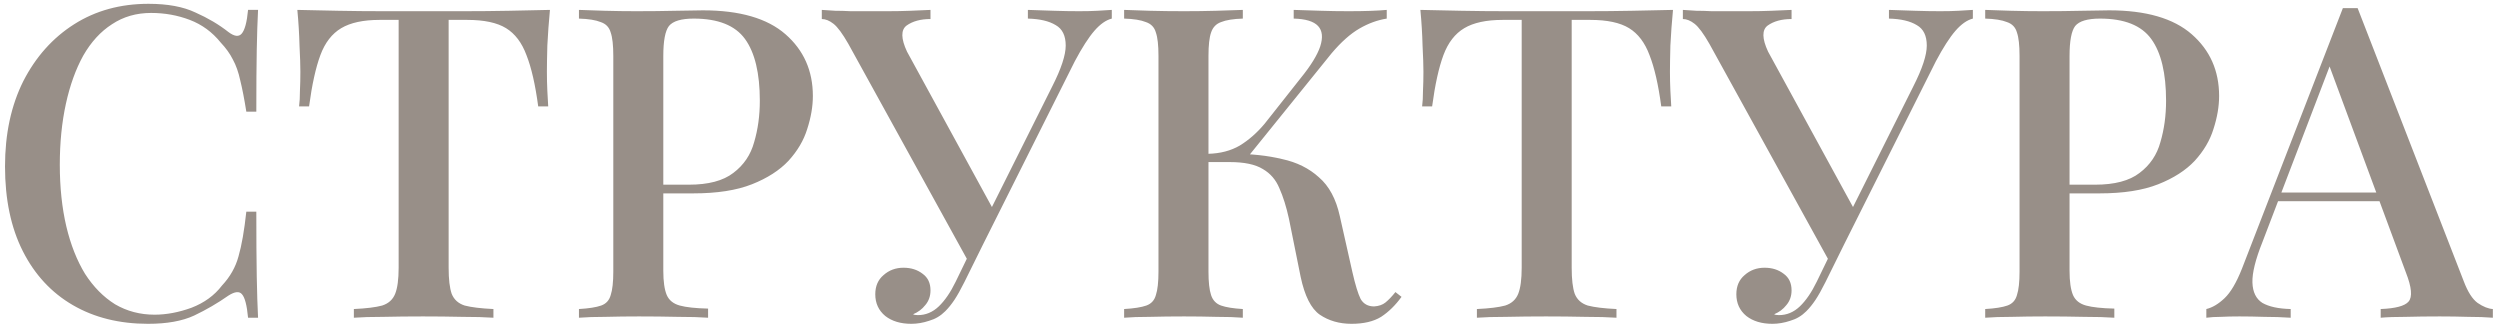 <?xml version="1.0" encoding="UTF-8"?> <svg xmlns="http://www.w3.org/2000/svg" width="299" height="39" viewBox="0 0 299 39" fill="none"> <path d="M17.76 0.456C20.048 0.456 21.92 0.803 23.376 1.496C24.867 2.155 26.184 2.935 27.328 3.836C28.021 4.356 28.541 4.425 28.888 4.044C29.269 3.628 29.529 2.675 29.668 1.184H30.864C30.795 2.501 30.743 4.096 30.708 5.968C30.673 7.805 30.656 10.267 30.656 13.352H29.46C29.217 11.827 28.975 10.579 28.732 9.608C28.524 8.637 28.229 7.805 27.848 7.112C27.501 6.419 27.016 5.743 26.392 5.084C25.387 3.836 24.156 2.935 22.7 2.38C21.244 1.825 19.701 1.548 18.072 1.548C16.304 1.548 14.744 1.999 13.392 2.9C12.04 3.767 10.896 5.015 9.96 6.644C9.059 8.273 8.365 10.197 7.88 12.416C7.395 14.635 7.152 17.061 7.152 19.696C7.152 22.4 7.412 24.861 7.932 27.08C8.452 29.264 9.197 31.153 10.168 32.748C11.173 34.308 12.369 35.521 13.756 36.388C15.177 37.22 16.755 37.636 18.488 37.636C19.909 37.636 21.383 37.359 22.908 36.804C24.433 36.215 25.647 35.331 26.548 34.152C27.519 33.112 28.177 31.951 28.524 30.668C28.905 29.351 29.217 27.565 29.46 25.312H30.656C30.656 28.501 30.673 31.084 30.708 33.06C30.743 35.001 30.795 36.648 30.864 38H29.668C29.529 36.509 29.287 35.573 28.94 35.192C28.628 34.811 28.091 34.863 27.328 35.348C26.045 36.249 24.676 37.047 23.22 37.74C21.799 38.399 19.961 38.728 17.708 38.728C14.276 38.728 11.277 37.983 8.712 36.492C6.147 35.001 4.153 32.852 2.732 30.044C1.311 27.236 0.6 23.856 0.6 19.904C0.6 16.021 1.328 12.624 2.784 9.712C4.275 6.8 6.303 4.529 8.868 2.9C11.433 1.271 14.397 0.456 17.76 0.456ZM65.773 1.184C65.635 2.64 65.531 4.061 65.462 5.448C65.427 6.8 65.409 7.84 65.409 8.568C65.409 9.365 65.427 10.128 65.462 10.856C65.496 11.584 65.531 12.208 65.566 12.728H64.37C64.023 10.128 63.555 8.083 62.965 6.592C62.411 5.101 61.596 4.027 60.522 3.368C59.447 2.709 57.904 2.38 55.894 2.38H53.657V32.02C53.657 33.407 53.779 34.447 54.022 35.14C54.299 35.833 54.819 36.301 55.581 36.544C56.379 36.752 57.523 36.891 59.014 36.96V38C58.043 37.931 56.795 37.896 55.27 37.896C53.744 37.861 52.184 37.844 50.59 37.844C48.925 37.844 47.348 37.861 45.858 37.896C44.401 37.896 43.223 37.931 42.322 38V36.96C43.812 36.891 44.939 36.752 45.702 36.544C46.464 36.301 46.984 35.833 47.261 35.14C47.539 34.447 47.678 33.407 47.678 32.02V2.38H45.389C43.448 2.38 41.923 2.709 40.813 3.368C39.704 4.027 38.872 5.101 38.318 6.592C37.763 8.083 37.312 10.128 36.965 12.728H35.77C35.839 12.208 35.873 11.584 35.873 10.856C35.908 10.128 35.925 9.365 35.925 8.568C35.925 7.84 35.891 6.8 35.822 5.448C35.787 4.061 35.7 2.64 35.562 1.184C37.052 1.219 38.681 1.253 40.45 1.288C42.218 1.323 44.003 1.34 45.806 1.34C47.608 1.34 49.237 1.34 50.694 1.34C52.15 1.34 53.761 1.34 55.529 1.34C57.297 1.34 59.083 1.323 60.886 1.288C62.688 1.253 64.317 1.219 65.773 1.184ZM69.243 1.184C70.04 1.219 71.063 1.253 72.311 1.288C73.594 1.323 74.859 1.34 76.107 1.34C77.771 1.34 79.348 1.323 80.839 1.288C82.364 1.253 83.439 1.236 84.063 1.236C88.466 1.236 91.759 2.189 93.943 4.096C96.127 6.003 97.219 8.464 97.219 11.48C97.219 12.728 96.993 14.045 96.543 15.432C96.127 16.784 95.382 18.049 94.307 19.228C93.232 20.372 91.776 21.308 89.939 22.036C88.102 22.764 85.761 23.128 82.919 23.128H77.823V22.088H82.399C84.722 22.088 86.49 21.62 87.703 20.684C88.951 19.748 89.783 18.517 90.199 16.992C90.65 15.467 90.875 13.82 90.875 12.052C90.875 8.759 90.285 6.297 89.107 4.668C87.928 3.039 85.883 2.224 82.971 2.224C81.48 2.224 80.492 2.519 80.007 3.108C79.556 3.697 79.331 4.893 79.331 6.696V32.384C79.331 33.667 79.469 34.637 79.747 35.296C80.024 35.92 80.544 36.336 81.307 36.544C82.07 36.752 83.196 36.873 84.687 36.908V38C83.751 37.931 82.537 37.896 81.047 37.896C79.556 37.861 78.013 37.844 76.419 37.844C75.032 37.844 73.698 37.861 72.415 37.896C71.167 37.896 70.109 37.931 69.243 38V36.96C70.421 36.891 71.305 36.752 71.895 36.544C72.484 36.336 72.865 35.92 73.039 35.296C73.247 34.672 73.351 33.736 73.351 32.488V6.696C73.351 5.413 73.247 4.477 73.039 3.888C72.865 3.264 72.467 2.848 71.843 2.64C71.254 2.397 70.387 2.259 69.243 2.224V1.184ZM132.971 1.184V2.224C132.278 2.397 131.584 2.883 130.891 3.68C130.198 4.477 129.418 5.691 128.551 7.32L116.695 30.98L115.707 31.084L101.459 5.24C100.766 4.027 100.176 3.229 99.691 2.848C99.206 2.467 98.737 2.276 98.287 2.276V1.184C98.772 1.219 99.309 1.253 99.899 1.288C100.488 1.288 101.095 1.305 101.719 1.34C102.378 1.34 103.019 1.34 103.643 1.34C104.44 1.34 105.29 1.34 106.191 1.34C107.092 1.34 107.994 1.323 108.895 1.288C109.796 1.253 110.594 1.219 111.287 1.184V2.276C110.108 2.276 109.155 2.536 108.427 3.056C107.734 3.576 107.751 4.616 108.479 6.176L118.879 25.208L117.735 26.56L125.847 10.336C126.922 8.221 127.459 6.592 127.459 5.448C127.459 4.269 127.06 3.455 126.263 3.004C125.466 2.519 124.356 2.259 122.935 2.224V1.184C123.975 1.219 125.015 1.253 126.055 1.288C127.095 1.323 128.1 1.34 129.071 1.34C129.938 1.34 130.666 1.323 131.255 1.288C131.879 1.253 132.451 1.219 132.971 1.184ZM116.851 28.432L117.787 28.796L115.343 33.736C114.892 34.637 114.494 35.348 114.147 35.868C113.8 36.388 113.436 36.839 113.055 37.22C112.5 37.775 111.859 38.156 111.131 38.364C110.403 38.607 109.692 38.728 108.999 38.728C107.716 38.728 106.676 38.416 105.879 37.792C105.082 37.133 104.683 36.267 104.683 35.192C104.683 34.221 105.012 33.459 105.671 32.904C106.33 32.315 107.127 32.02 108.063 32.02C108.964 32.02 109.727 32.263 110.351 32.748C110.975 33.199 111.287 33.857 111.287 34.724C111.287 35.417 111.079 36.007 110.663 36.492C110.282 36.977 109.796 37.341 109.207 37.584C109.311 37.653 109.502 37.688 109.779 37.688C110.715 37.688 111.547 37.341 112.275 36.648C113.003 35.955 113.679 34.967 114.303 33.684L116.851 28.432ZM148.642 1.184V2.224C147.498 2.259 146.631 2.397 146.042 2.64C145.453 2.848 145.054 3.264 144.846 3.888C144.638 4.477 144.534 5.413 144.534 6.696V32.488C144.534 33.736 144.638 34.672 144.846 35.296C145.054 35.92 145.453 36.336 146.042 36.544C146.631 36.752 147.498 36.891 148.642 36.96V38C147.81 37.931 146.753 37.896 145.47 37.896C144.222 37.861 142.939 37.844 141.622 37.844C140.166 37.844 138.797 37.861 137.514 37.896C136.266 37.896 135.243 37.931 134.446 38V36.96C135.625 36.891 136.509 36.752 137.098 36.544C137.687 36.336 138.069 35.92 138.242 35.296C138.45 34.672 138.554 33.736 138.554 32.488V6.696C138.554 5.413 138.45 4.477 138.242 3.888C138.069 3.264 137.67 2.848 137.046 2.64C136.457 2.397 135.59 2.259 134.446 2.224V1.184C135.243 1.219 136.266 1.253 137.514 1.288C138.797 1.323 140.166 1.34 141.622 1.34C142.939 1.34 144.222 1.323 145.47 1.288C146.753 1.253 147.81 1.219 148.642 1.184ZM147.498 18.396C149.647 18.396 151.589 18.604 153.322 19.02C155.09 19.401 156.563 20.129 157.742 21.204C158.955 22.244 159.787 23.787 160.238 25.832L161.746 32.54C162.093 34.065 162.422 35.14 162.734 35.764C163.081 36.353 163.618 36.648 164.346 36.648C164.901 36.613 165.351 36.457 165.698 36.18C166.079 35.868 166.478 35.452 166.894 34.932L167.622 35.504C166.894 36.509 166.079 37.307 165.178 37.896C164.277 38.451 163.098 38.728 161.642 38.728C160.186 38.728 158.921 38.364 157.846 37.636C156.806 36.908 156.043 35.4 155.558 33.112L154.154 26.144C153.842 24.723 153.461 23.509 153.01 22.504C152.594 21.499 151.935 20.736 151.034 20.216C150.133 19.661 148.815 19.384 147.082 19.384H143.442V18.396H147.498ZM144.482 19.384V18.396C145.938 18.361 147.203 18.032 148.278 17.408C149.353 16.749 150.341 15.883 151.242 14.808L155.558 9.348C156.771 7.857 157.551 6.592 157.898 5.552C158.245 4.477 158.158 3.663 157.638 3.108C157.118 2.553 156.147 2.259 154.726 2.224V1.184C155.835 1.219 156.927 1.253 158.002 1.288C159.077 1.323 160.169 1.34 161.278 1.34C163.219 1.34 164.745 1.288 165.854 1.184V2.224C164.745 2.397 163.653 2.796 162.578 3.42C161.503 4.044 160.394 5.032 159.25 6.384L148.746 19.384H144.482ZM200.09 1.184C199.951 2.64 199.847 4.061 199.778 5.448C199.743 6.8 199.726 7.84 199.726 8.568C199.726 9.365 199.743 10.128 199.778 10.856C199.813 11.584 199.847 12.208 199.882 12.728H198.686C198.339 10.128 197.871 8.083 197.282 6.592C196.727 5.101 195.913 4.027 194.838 3.368C193.763 2.709 192.221 2.38 190.21 2.38H187.974V32.02C187.974 33.407 188.095 34.447 188.338 35.14C188.615 35.833 189.135 36.301 189.898 36.544C190.695 36.752 191.839 36.891 193.33 36.96V38C192.359 37.931 191.111 37.896 189.586 37.896C188.061 37.861 186.501 37.844 184.906 37.844C183.242 37.844 181.665 37.861 180.174 37.896C178.718 37.896 177.539 37.931 176.638 38V36.96C178.129 36.891 179.255 36.752 180.018 36.544C180.781 36.301 181.301 35.833 181.578 35.14C181.855 34.447 181.994 33.407 181.994 32.02V2.38H179.706C177.765 2.38 176.239 2.709 175.13 3.368C174.021 4.027 173.189 5.101 172.634 6.592C172.079 8.083 171.629 10.128 171.282 12.728H170.086C170.155 12.208 170.19 11.584 170.19 10.856C170.225 10.128 170.242 9.365 170.242 8.568C170.242 7.84 170.207 6.8 170.138 5.448C170.103 4.061 170.017 2.64 169.878 1.184C171.369 1.219 172.998 1.253 174.766 1.288C176.534 1.323 178.319 1.34 180.122 1.34C181.925 1.34 183.554 1.34 185.01 1.34C186.466 1.34 188.078 1.34 189.846 1.34C191.614 1.34 193.399 1.323 195.202 1.288C197.005 1.253 198.634 1.219 200.09 1.184ZM235.955 1.184V2.224C235.262 2.397 234.569 2.883 233.875 3.68C233.182 4.477 232.402 5.691 231.535 7.32L219.679 30.98L218.691 31.084L204.443 5.24C203.75 4.027 203.161 3.229 202.675 2.848C202.19 2.467 201.722 2.276 201.271 2.276V1.184C201.757 1.219 202.294 1.253 202.883 1.288C203.473 1.288 204.079 1.305 204.703 1.34C205.362 1.34 206.003 1.34 206.627 1.34C207.425 1.34 208.274 1.34 209.175 1.34C210.077 1.34 210.978 1.323 211.879 1.288C212.781 1.253 213.578 1.219 214.271 1.184V2.276C213.093 2.276 212.139 2.536 211.411 3.056C210.718 3.576 210.735 4.616 211.463 6.176L221.863 25.208L220.719 26.56L228.831 10.336C229.906 8.221 230.443 6.592 230.443 5.448C230.443 4.269 230.045 3.455 229.247 3.004C228.45 2.519 227.341 2.259 225.919 2.224V1.184C226.959 1.219 227.999 1.253 229.039 1.288C230.079 1.323 231.085 1.34 232.055 1.34C232.922 1.34 233.65 1.323 234.239 1.288C234.863 1.253 235.435 1.219 235.955 1.184ZM219.835 28.432L220.771 28.796L218.327 33.736C217.877 34.637 217.478 35.348 217.131 35.868C216.785 36.388 216.421 36.839 216.039 37.22C215.485 37.775 214.843 38.156 214.115 38.364C213.387 38.607 212.677 38.728 211.983 38.728C210.701 38.728 209.661 38.416 208.863 37.792C208.066 37.133 207.667 36.267 207.667 35.192C207.667 34.221 207.997 33.459 208.655 32.904C209.314 32.315 210.111 32.02 211.047 32.02C211.949 32.02 212.711 32.263 213.335 32.748C213.959 33.199 214.271 33.857 214.271 34.724C214.271 35.417 214.063 36.007 213.647 36.492C213.266 36.977 212.781 37.341 212.191 37.584C212.295 37.653 212.486 37.688 212.763 37.688C213.699 37.688 214.531 37.341 215.259 36.648C215.987 35.955 216.663 34.967 217.287 33.684L219.835 28.432ZM237.43 1.184C238.228 1.219 239.25 1.253 240.498 1.288C241.781 1.323 243.046 1.34 244.294 1.34C245.958 1.34 247.536 1.323 249.026 1.288C250.552 1.253 251.626 1.236 252.25 1.236C256.653 1.236 259.946 2.189 262.13 4.096C264.314 6.003 265.406 8.464 265.406 11.48C265.406 12.728 265.181 14.045 264.73 15.432C264.314 16.784 263.569 18.049 262.494 19.228C261.42 20.372 259.964 21.308 258.126 22.036C256.289 22.764 253.949 23.128 251.106 23.128H246.01V22.088H250.586C252.909 22.088 254.677 21.62 255.89 20.684C257.138 19.748 257.97 18.517 258.386 16.992C258.837 15.467 259.062 13.82 259.062 12.052C259.062 8.759 258.473 6.297 257.294 4.668C256.116 3.039 254.07 2.224 251.158 2.224C249.668 2.224 248.68 2.519 248.194 3.108C247.744 3.697 247.518 4.893 247.518 6.696V32.384C247.518 33.667 247.657 34.637 247.934 35.296C248.212 35.92 248.732 36.336 249.494 36.544C250.257 36.752 251.384 36.873 252.874 36.908V38C251.938 37.931 250.725 37.896 249.234 37.896C247.744 37.861 246.201 37.844 244.606 37.844C243.22 37.844 241.885 37.861 240.602 37.896C239.354 37.896 238.297 37.931 237.43 38V36.96C238.609 36.891 239.493 36.752 240.082 36.544C240.672 36.336 241.053 35.92 241.226 35.296C241.434 34.672 241.538 33.736 241.538 32.488V6.696C241.538 5.413 241.434 4.477 241.226 3.888C241.053 3.264 240.654 2.848 240.03 2.64C239.441 2.397 238.574 2.259 237.43 2.224V1.184ZM281.974 0.976L294.662 33.632C295.148 34.915 295.702 35.781 296.326 36.232C296.985 36.683 297.592 36.925 298.146 36.96V38C297.314 37.931 296.326 37.896 295.182 37.896C294.073 37.861 292.946 37.844 291.802 37.844C290.346 37.844 288.994 37.861 287.746 37.896C286.498 37.896 285.493 37.931 284.73 38V36.96C286.498 36.891 287.608 36.596 288.058 36.076C288.544 35.521 288.44 34.36 287.746 32.592L278.386 7.32L279.218 6.384L270.586 28.952C269.754 31.032 269.356 32.644 269.39 33.788C269.425 34.932 269.824 35.747 270.586 36.232C271.384 36.683 272.51 36.925 273.966 36.96V38C272.926 37.931 271.869 37.896 270.794 37.896C269.754 37.861 268.766 37.844 267.83 37.844C266.998 37.844 266.253 37.861 265.594 37.896C264.97 37.896 264.398 37.931 263.878 38V36.96C264.606 36.787 265.334 36.353 266.062 35.66C266.79 34.967 267.484 33.788 268.142 32.124L280.206 0.976C280.484 0.976 280.778 0.976 281.09 0.976C281.402 0.976 281.697 0.976 281.974 0.976ZM287.434 23.024V24.064H271.938L272.458 23.024H287.434Z" fill="#988F88"></path> </svg> 
